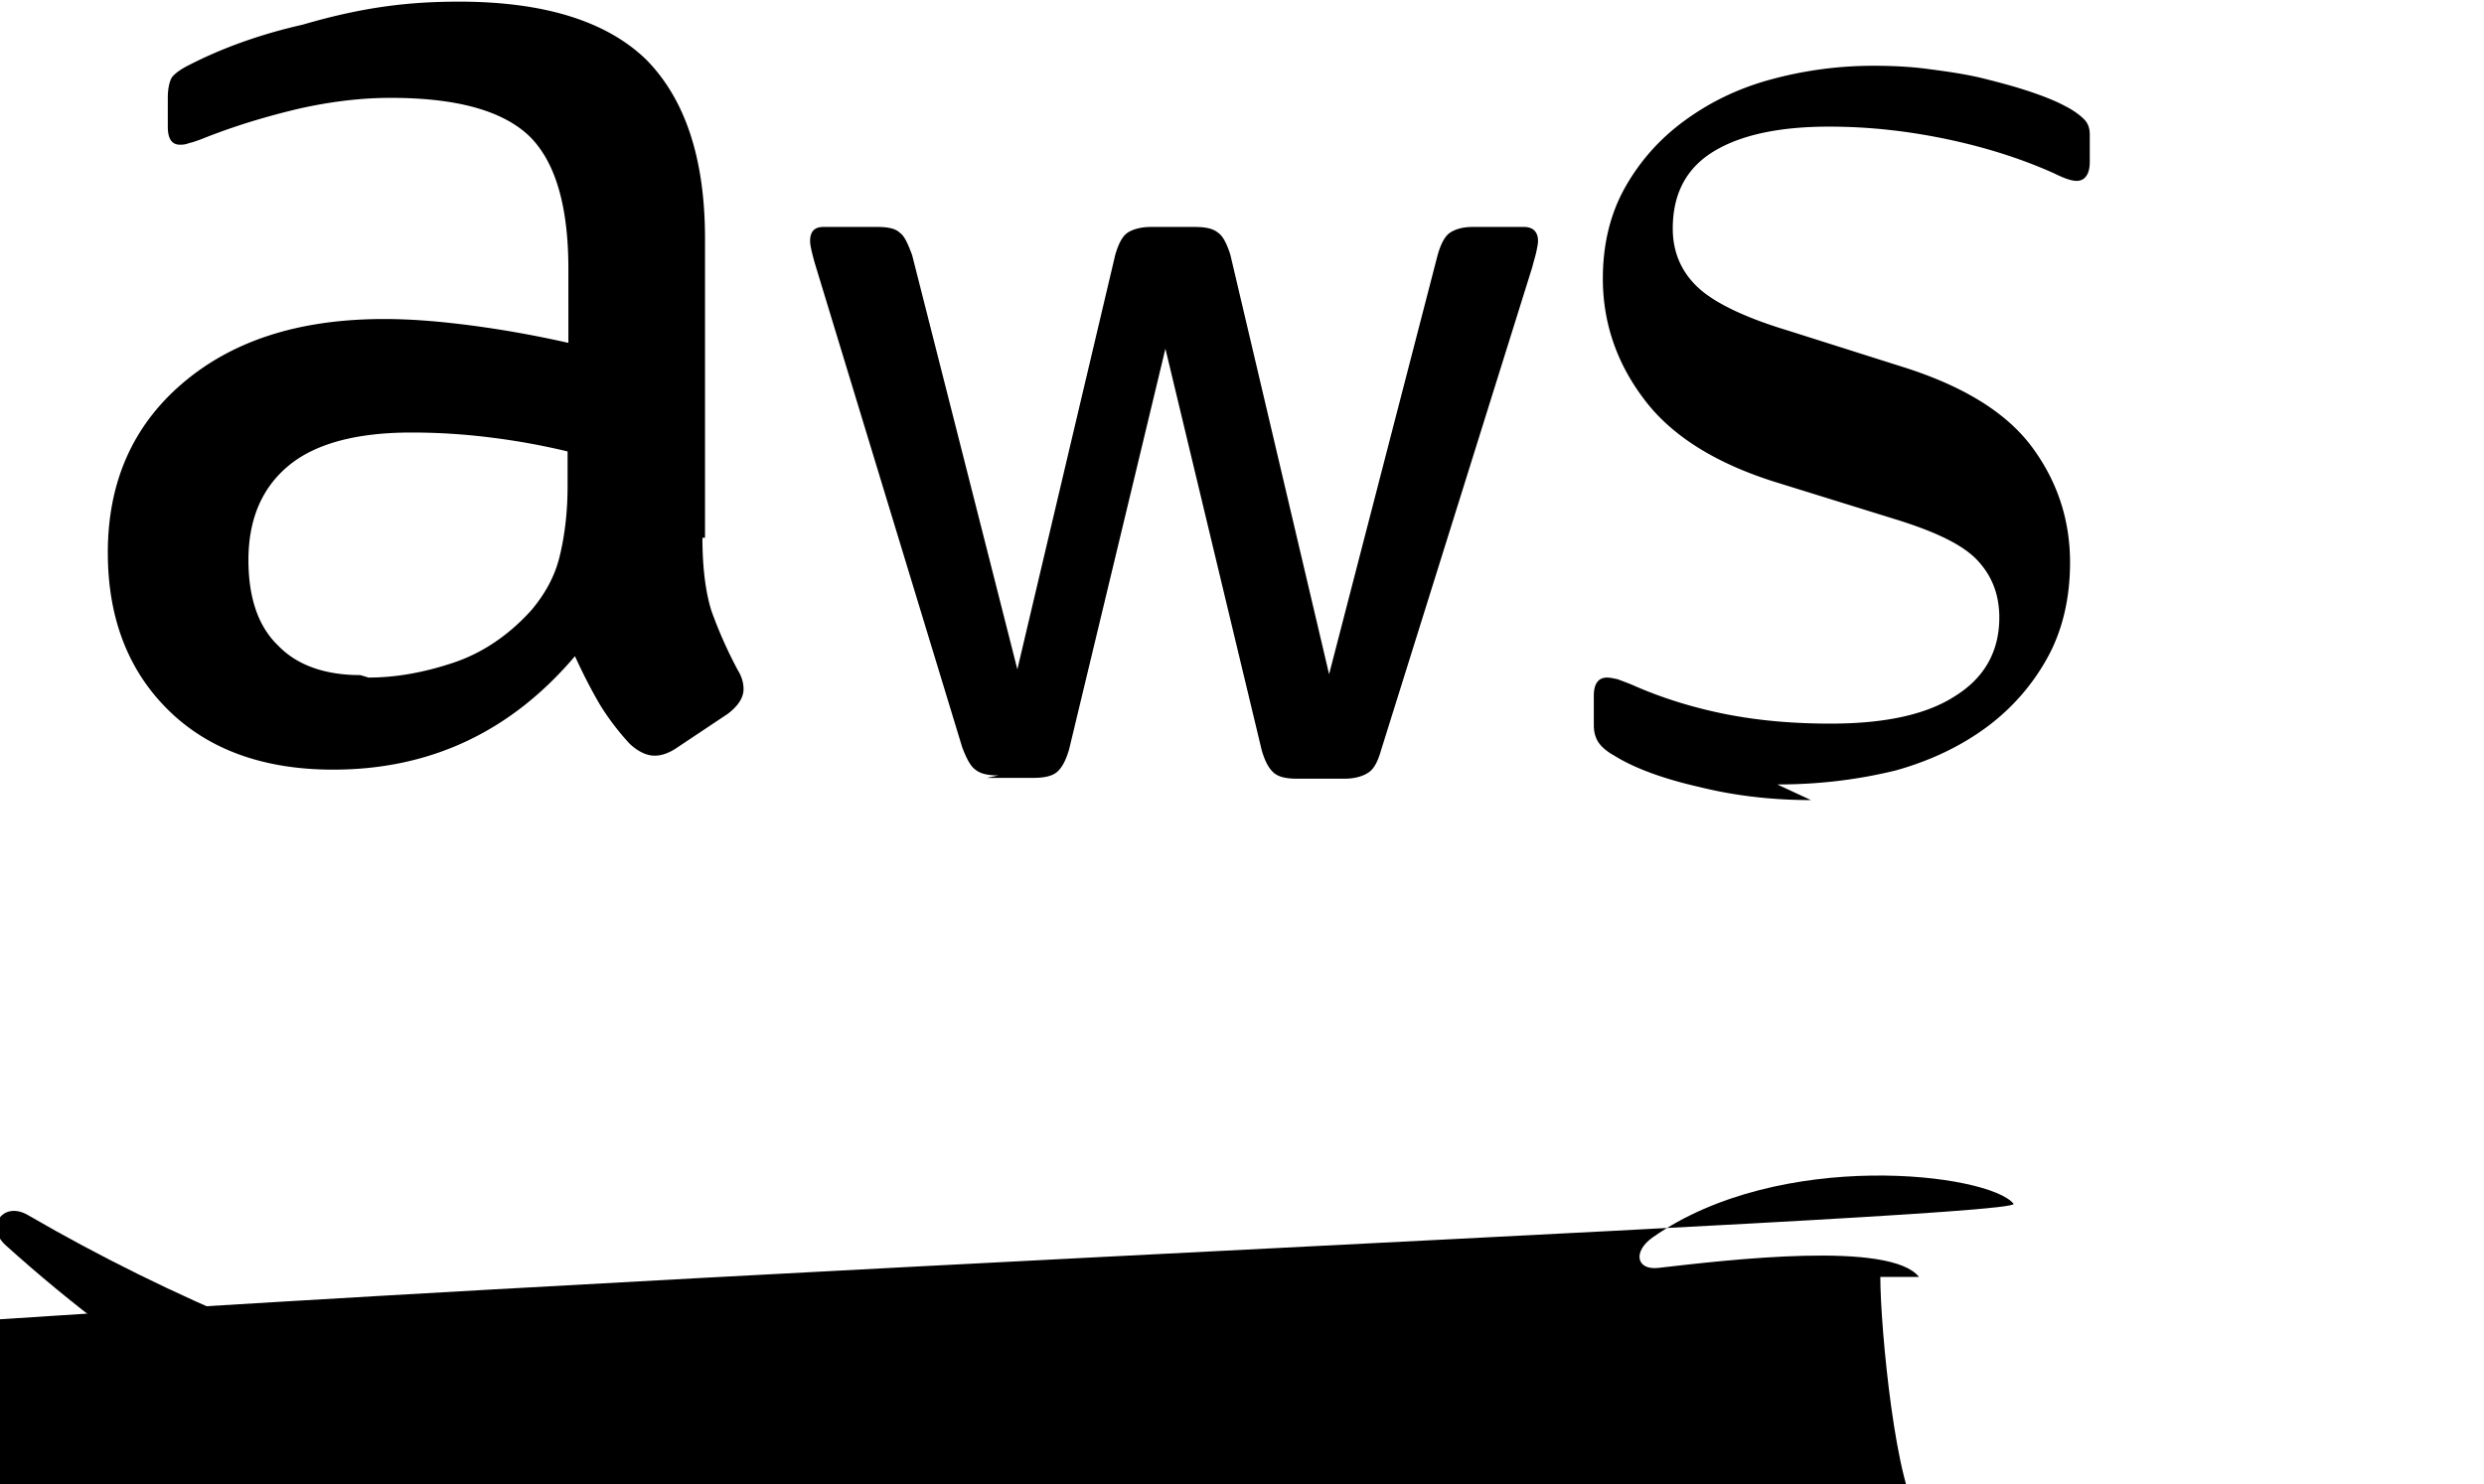 <?xml version="1.0" encoding="UTF-8"?>
<svg width="100%" height="100%" viewBox="0 0 256 153" xmlns="http://www.w3.org/2000/svg" preserveAspectRatio="xMidYMid">
  <g fill="currentColor">
    <path d="M72.392 55.438c0 3.137.34 5.68.933 7.545a45.373 45.373 0 0 0 2.712 6.103c.424.678.593 1.356.593 1.95 0 .847-.508 1.695-1.61 2.543l-5.34 3.56c-.762.509-1.526.763-2.205.763-.847 0-1.695-.424-2.543-1.187a26.224 26.224 0 0 1-3.051-3.984c-.847-1.44-1.695-3.052-2.627-5.086-6.612 7.798-14.92 11.697-24.916 11.697-7.12 0-12.8-2.035-16.954-6.103-4.153-4.07-6.272-9.495-6.272-16.276 0-7.205 2.543-13.054 7.714-17.463 5.17-4.408 12.037-6.612 20.762-6.612 2.882 0 5.849.254 9.071.678 3.221.424 6.527 1.017 9.918 1.78V27.72c0-6.527-1.356-11.104-4.07-13.731-2.797-2.628-7.544-3.9-14.241-3.9-3.052 0-6.188.382-9.41 1.102-3.222.762-6.358 1.695-9.41 2.881-.847.34-1.526.593-1.95.678-.423.17-.762.17-.932.17-.847 0-1.271-.593-1.271-1.865v-2.967c0-.932.17-1.695.424-2.119.339-.424.932-.847 1.78-1.271 3.306-1.695 7.205-3.137 11.697-4.154C37.563.678 42.31.17 47.312.17c8.815 0 15.258 2.035 19.328 6.018 3.985 4.07 6.018 10.173 6.018 18.396v30.854h-.254zm-34.41 14.411c2.798 0 5.68-.509 8.731-1.526 3.052-1.017 5.764-2.882 8.053-5.425 1.356-1.61 2.374-3.391 2.882-5.425.509-2.035.847-4.493.847-7.375v-3.56a71.595 71.595 0 0 0-7.968-1.441 64.974 64.974 0 0 0-8.138-.508c-5.764 0-10.003 1.186-12.715 3.475-2.713 2.288-4.07 5.509-4.07 9.664 0 3.9 1.017 6.867 3.052 8.815 1.95 2.035 4.832 3.052 8.477 3.052l.847.254zm64.918 10.088c-1.102 0-1.865-.17-2.374-.593-.508-.34-.932-1.187-1.356-2.289l-15.173-49.844c-.34-1.186-.509-1.95-.509-2.374 0-.932.424-1.44 1.356-1.44h5.595c1.102 0 1.865.17 2.289.593.508.34.847 1.187 1.271 2.289l10.849 42.72 10.088-42.72c.34-1.187.763-1.95 1.272-2.289.508-.34 1.356-.593 2.374-.593h4.577c1.102 0 1.865.17 2.374.593.508.34.932 1.187 1.271 2.289l10.173 43.228 11.189-43.228c.34-1.187.763-1.95 1.271-2.289.509-.34 1.272-.593 2.29-.593h5.34c.932 0 1.44.508 1.44 1.44 0 .34-.085.678-.17 1.102-.085.424-.254.932-.424 1.61l-15.597 49.844c-.34 1.187-.763 1.95-1.356 2.29-.508.338-1.356.592-2.374.592h-4.916c-1.102 0-1.865-.17-2.374-.593-.508-.424-.932-1.187-1.271-2.374l-9.918-41.364-9.918 41.279c-.34 1.187-.763 1.95-1.271 2.374-.509.424-1.356.593-2.374.593h-4.832zm83.737 2.543c-3.9 0-7.799-.424-11.528-1.356-3.73-.847-6.697-1.95-8.731-3.221-.932-.509-1.526-1.102-1.78-1.61-.255-.509-.34-1.017-.34-1.526v-3.052c0-1.271.509-1.865 1.356-1.865.34 0 .678.085 1.102.17.424.17.932.34 1.526.593 3.052 1.356 6.358 2.374 9.833 3.052 3.56.678 7.036.932 10.596.932 5.595 0 9.918-.932 12.885-2.882 2.967-1.865 4.493-4.577 4.493-8.053 0-2.374-.763-4.324-2.289-5.934-1.526-1.61-4.408-2.967-8.561-4.239l-12.292-3.815c-6.188-1.95-10.765-4.832-13.563-8.646-2.797-3.73-4.154-7.883-4.154-12.292 0-3.56.763-6.697 2.289-9.41 1.526-2.712 3.56-5.001 6.103-6.866 2.543-1.865 5.425-3.307 8.815-4.239 3.391-.932 6.951-1.441 10.68-1.441 1.865 0 3.815.085 5.68.339 1.95.255 3.73.509 5.51.932 1.695.424 3.306.847 4.832 1.356 1.526.509 2.797 1.017 3.73 1.526.847.424 1.526.932 1.95 1.356.424.424.593.932.593 1.61v2.798c0 1.271-.509 1.95-1.356 1.95-.509 0-1.271-.255-2.289-.763-3.391-1.526-7.12-2.712-11.189-3.56-4.07-.847-8.053-1.271-12.037-1.271-5.086 0-9.071.847-11.867 2.543-2.797 1.695-4.239 4.324-4.239 7.968 0 2.374.848 4.408 2.543 6.018 1.695 1.61 4.832 3.137 9.325 4.493l12.037 3.815c6.103 1.95 10.511 4.662 13.139 8.223 2.628 3.56 3.9 7.544 3.9 11.867 0 3.645-.763 6.951-2.289 9.748-1.526 2.797-3.645 5.255-6.273 7.205-2.628 1.95-5.764 3.476-9.41 4.493-3.815.932-7.799 1.441-12.122 1.441h-.085z"/>
    <path d="M188.706 141.982c-22.882 16.87-56.102 25.854-84.669 25.854-40.091 0-76.193-14.835-103.489-39.497-2.12-1.95-.17-4.577 2.374-3.052 29.324 17.039 65.596 27.296 103.066 27.296 25.261 0 53.05-5.255 78.566-16.107 3.815-1.695 7.036 2.543 4.154 5.509l-.002-.003z"/>
    <path d="M197.775 131.64c-2.967-3.73-19.498-1.78-26.872-.932-2.289.255-2.628-1.695-.593-3.137 13.139-9.241 34.664-6.612 37.207-3.476 2.543 3.221-678 25.346-3.815 37.122-5.595 1.78-3.221-2.374-5.764-4.832-2.543-2.543-4.154-19.498-4.154-24.745h-.001z"/>
  </g>
</svg> 